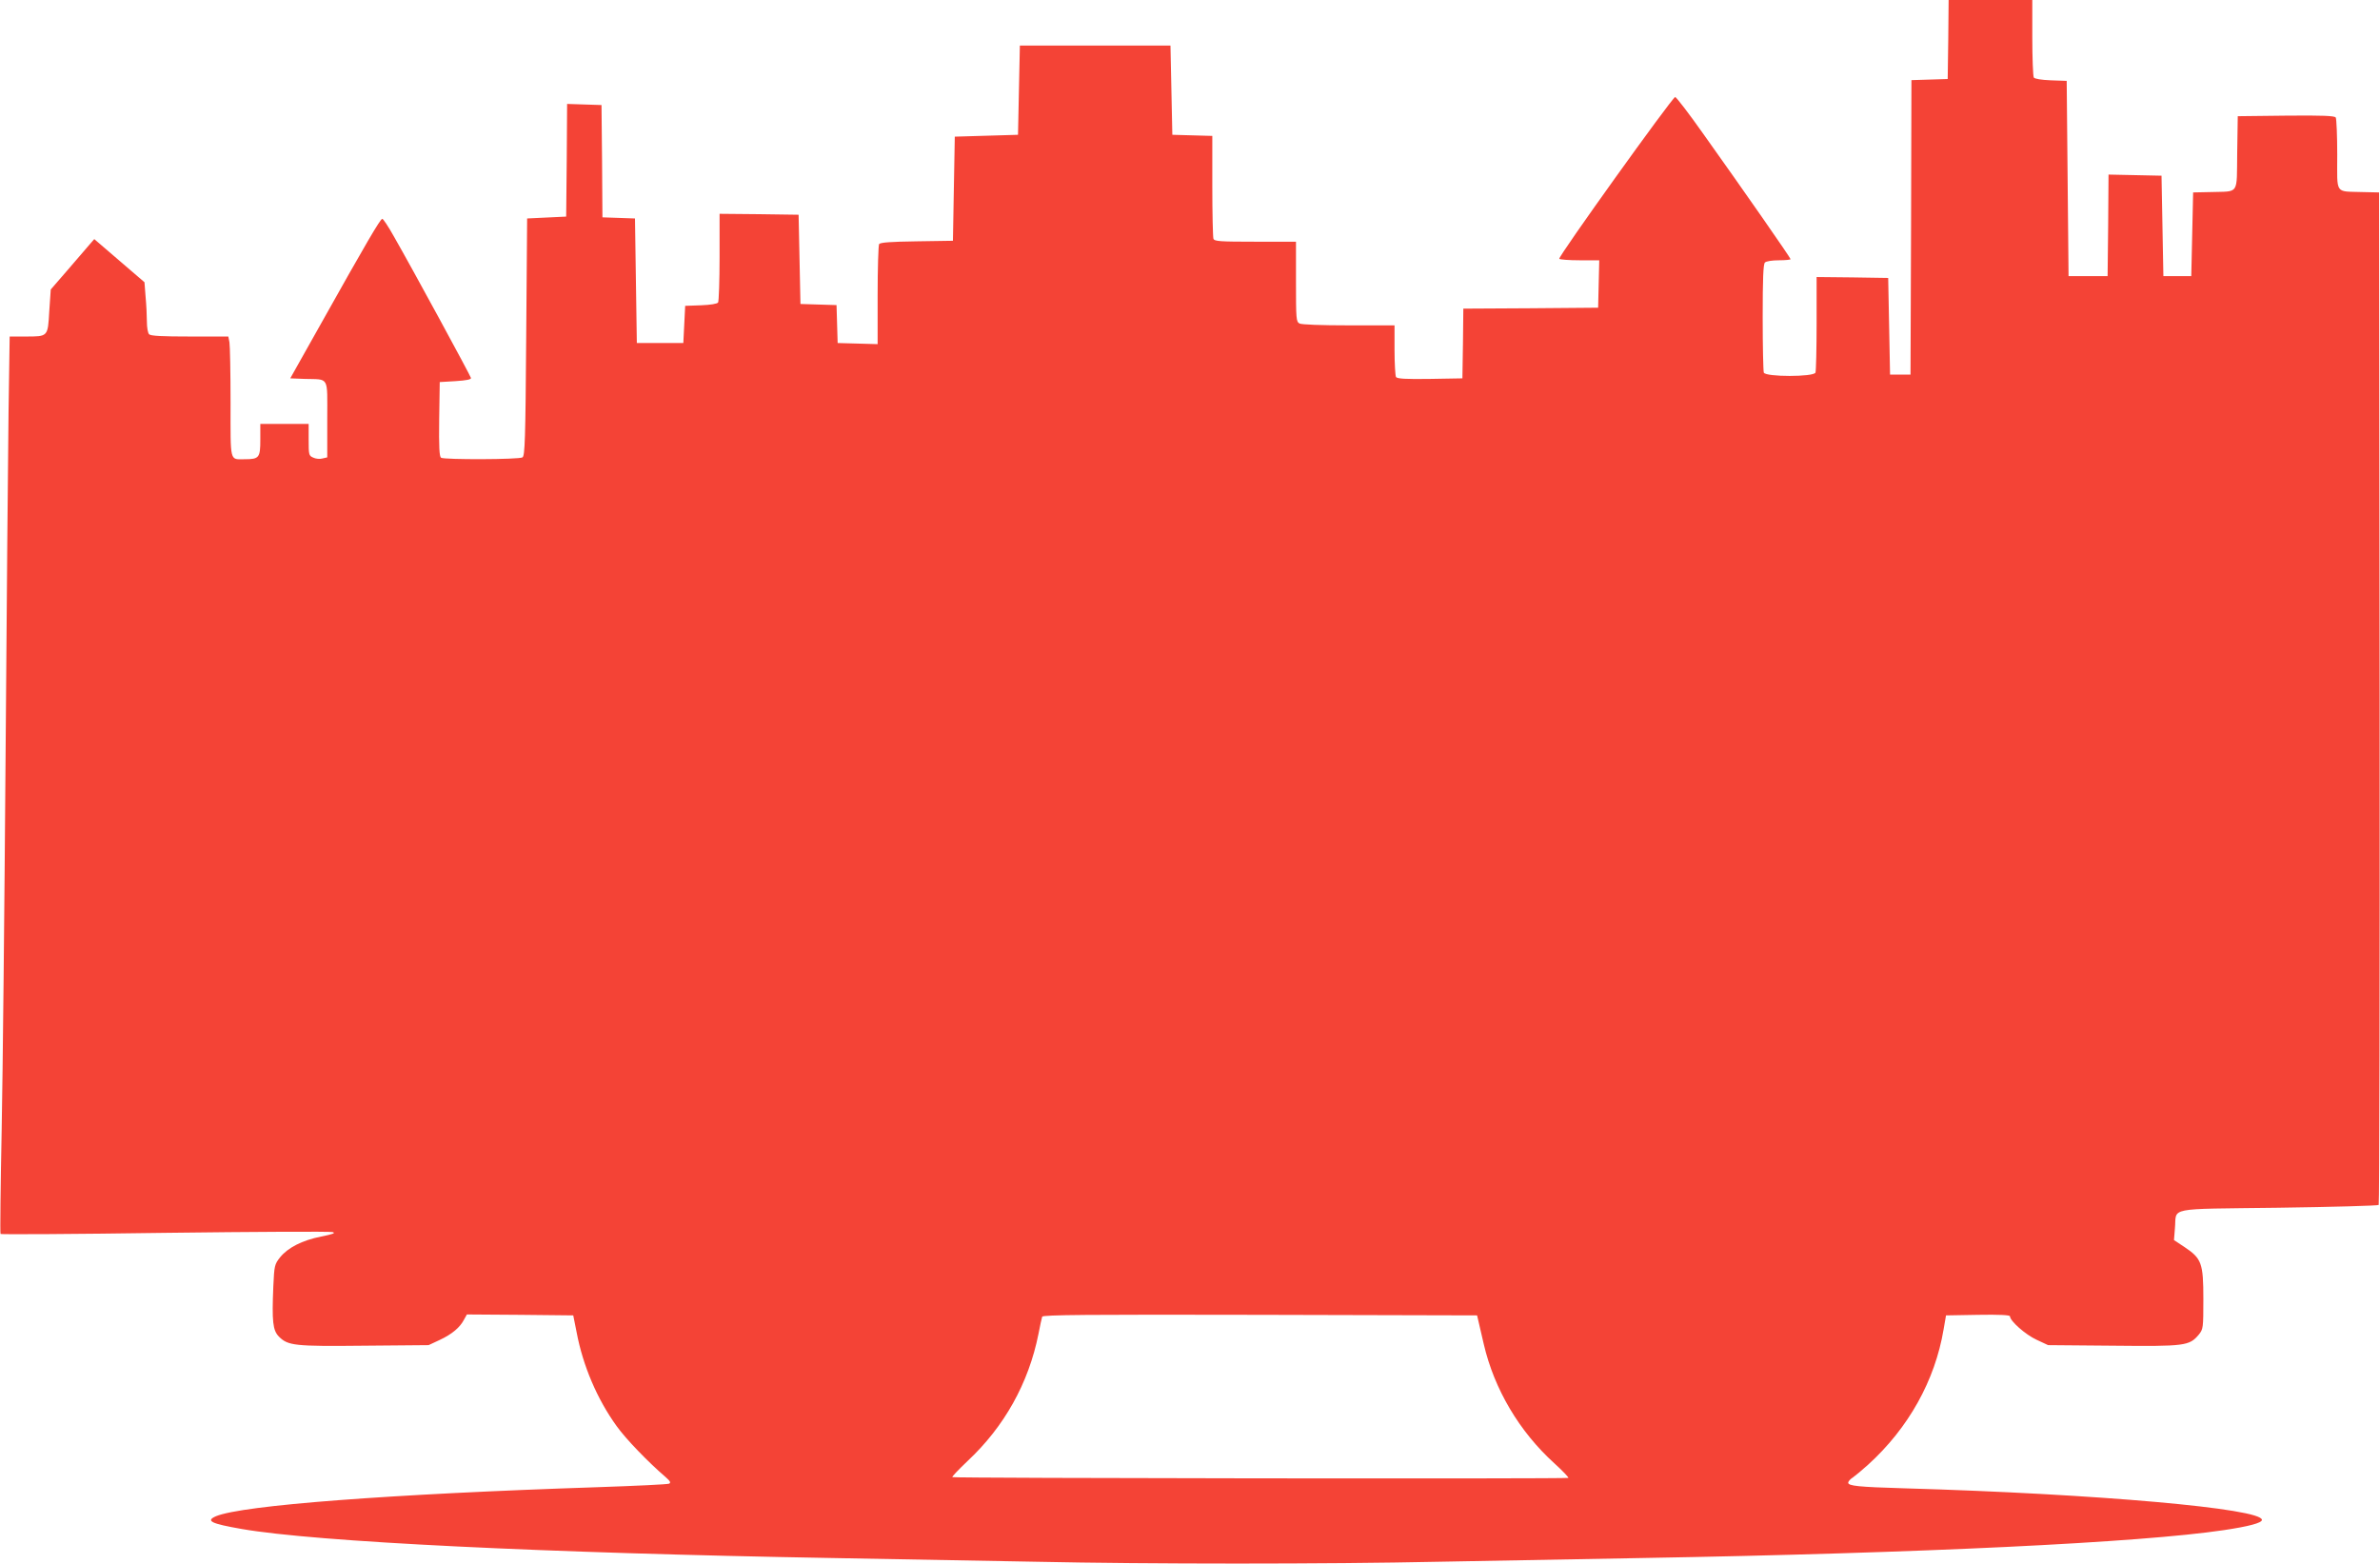 <?xml version="1.0" standalone="no"?>
<!DOCTYPE svg PUBLIC "-//W3C//DTD SVG 20010904//EN"
 "http://www.w3.org/TR/2001/REC-SVG-20010904/DTD/svg10.dtd">
<svg version="1.0" xmlns="http://www.w3.org/2000/svg"
 width="1280pt" height="841pt" viewBox="0 0 1280 841"
 preserveAspectRatio="xMidYMid meet">
<g transform="translate(0,841) scale(0.1,-0.1)"
fill="#f44336" stroke="none">
<path d="M10478 8198 l-3 -213 -97 -3 -98 -3 -2 -792 -3 -792 -55 0 -55 0 -5
260 -5 260 -192 3 -193 2 0 -249 c0 -137 -3 -256 -6 -265 -9 -24 -269 -24
-278 0 -3 9 -6 143 -6 298 0 206 3 285 12 294 7 7 39 12 75 12 35 0 63 3 63 6
0 7 -252 369 -468 672 -79 112 -148 202 -153 200 -19 -7 -630 -859 -623 -870
3 -4 52 -8 110 -8 l105 0 -3 -127 -3 -128 -362 -3 -363 -2 -2 -188 -3 -187
-174 -3 c-133 -2 -176 1 -183 10 -4 7 -8 73 -8 146 l0 132 -246 0 c-150 0
-253 4 -265 10 -18 10 -19 23 -19 225 l0 215 -219 0 c-190 0 -220 2 -225 16
-3 9 -6 137 -6 284 l0 269 -107 3 -108 3 -5 240 -5 240 -405 0 -405 0 -5 -240
-5 -240 -170 -5 -170 -5 -5 -280 -5 -280 -195 -3 c-140 -2 -196 -6 -202 -15
-4 -6 -8 -130 -8 -275 l0 -263 -107 3 -108 3 -3 102 -3 102 -97 3 -97 3 -5
240 -5 240 -212 3 -213 2 0 -232 c0 -128 -4 -238 -8 -245 -5 -7 -40 -13 -92
-15 l-85 -3 -5 -100 -5 -100 -125 0 -125 0 -5 335 -5 335 -87 3 -88 3 -2 302
-3 302 -92 3 -93 3 -2 -303 -3 -303 -105 -5 -105 -5 -5 -638 c-4 -552 -7 -639
-20 -647 -18 -12 -420 -13 -438 -2 -9 7 -12 55 -10 208 l3 199 85 5 c60 4 84
9 83 17 -3 13 -313 584 -415 762 -29 52 -57 94 -62 94 -11 -1 -87 -131 -332
-568 l-163 -290 77 -3 c135 -4 122 19 122 -217 l0 -205 -26 -6 c-14 -4 -36 -2
-50 5 -23 10 -24 15 -24 96 l0 85 -130 0 -130 0 0 -85 c0 -97 -6 -105 -84
-105 -82 0 -76 -23 -76 305 0 161 -3 307 -6 324 l-6 31 -207 0 c-148 0 -210 3
-219 12 -7 7 -12 37 -12 68 0 32 -3 92 -7 134 l-6 78 -135 116 -135 116 -26
-30 c-14 -17 -67 -78 -117 -136 l-91 -105 -8 -117 c-8 -138 -6 -136 -128 -136
l-85 0 -6 -402 c-3 -222 -10 -1058 -16 -1858 -6 -800 -15 -1704 -21 -2008 -6
-304 -9 -555 -6 -559 3 -3 401 -1 884 6 483 6 889 8 902 4 18 -5 2 -11 -62
-24 -102 -20 -179 -60 -221 -112 -29 -37 -31 -44 -36 -155 -8 -191 -3 -237 30
-271 49 -49 83 -53 460 -49 l345 3 60 28 c66 31 109 67 131 110 l15 27 286 -2
286 -3 18 -90 c34 -181 111 -361 215 -505 50 -70 170 -194 263 -274 25 -22 30
-30 20 -36 -8 -4 -180 -12 -384 -19 -1121 -37 -1909 -97 -2053 -156 -58 -25
-28 -40 139 -69 397 -69 1626 -129 3174 -156 341 -6 834 -15 1095 -20 608 -13
1563 -13 2170 0 261 5 752 14 1090 20 1500 26 2682 83 3130 150 135 20 205 39
205 55 1 61 -884 140 -1925 170 -245 7 -300 13 -300 30 0 7 11 20 26 29 14 10
50 40 81 68 217 197 360 453 406 728 l13 75 172 3 c115 2 172 -1 172 -8 0 -25
84 -99 143 -126 l62 -29 349 -3 c388 -4 410 -1 461 59 24 30 25 34 25 192 0
193 -9 218 -102 280 l-56 37 5 63 c11 116 -56 103 555 111 293 4 536 11 541
15 4 4 6 1231 5 2727 l-3 2719 -90 2 c-150 5 -135 -17 -135 201 0 103 -4 193
-8 200 -7 9 -67 12 -268 10 l-259 -3 -3 -197 c-3 -230 13 -206 -142 -211 l-95
-2 -5 -225 -5 -225 -75 0 -75 0 -5 270 -5 270 -142 3 -143 3 -2 -273 -3 -273
-105 0 -105 0 -5 525 -5 525 -85 3 c-52 2 -87 8 -92 15 -4 7 -8 103 -8 215 l0
202 -225 0 -225 0 -2 -212z m-2527 -6893 c4 -16 17 -73 29 -125 56 -241 191
-470 380 -641 44 -40 77 -75 75 -78 -7 -6 -3307 -2 -3313 4 -3 3 34 41 81 86
198 185 329 419 382 684 8 44 18 86 20 93 3 10 243 12 1172 10 l1167 -3 7 -30z"/>
</g>
</svg>
